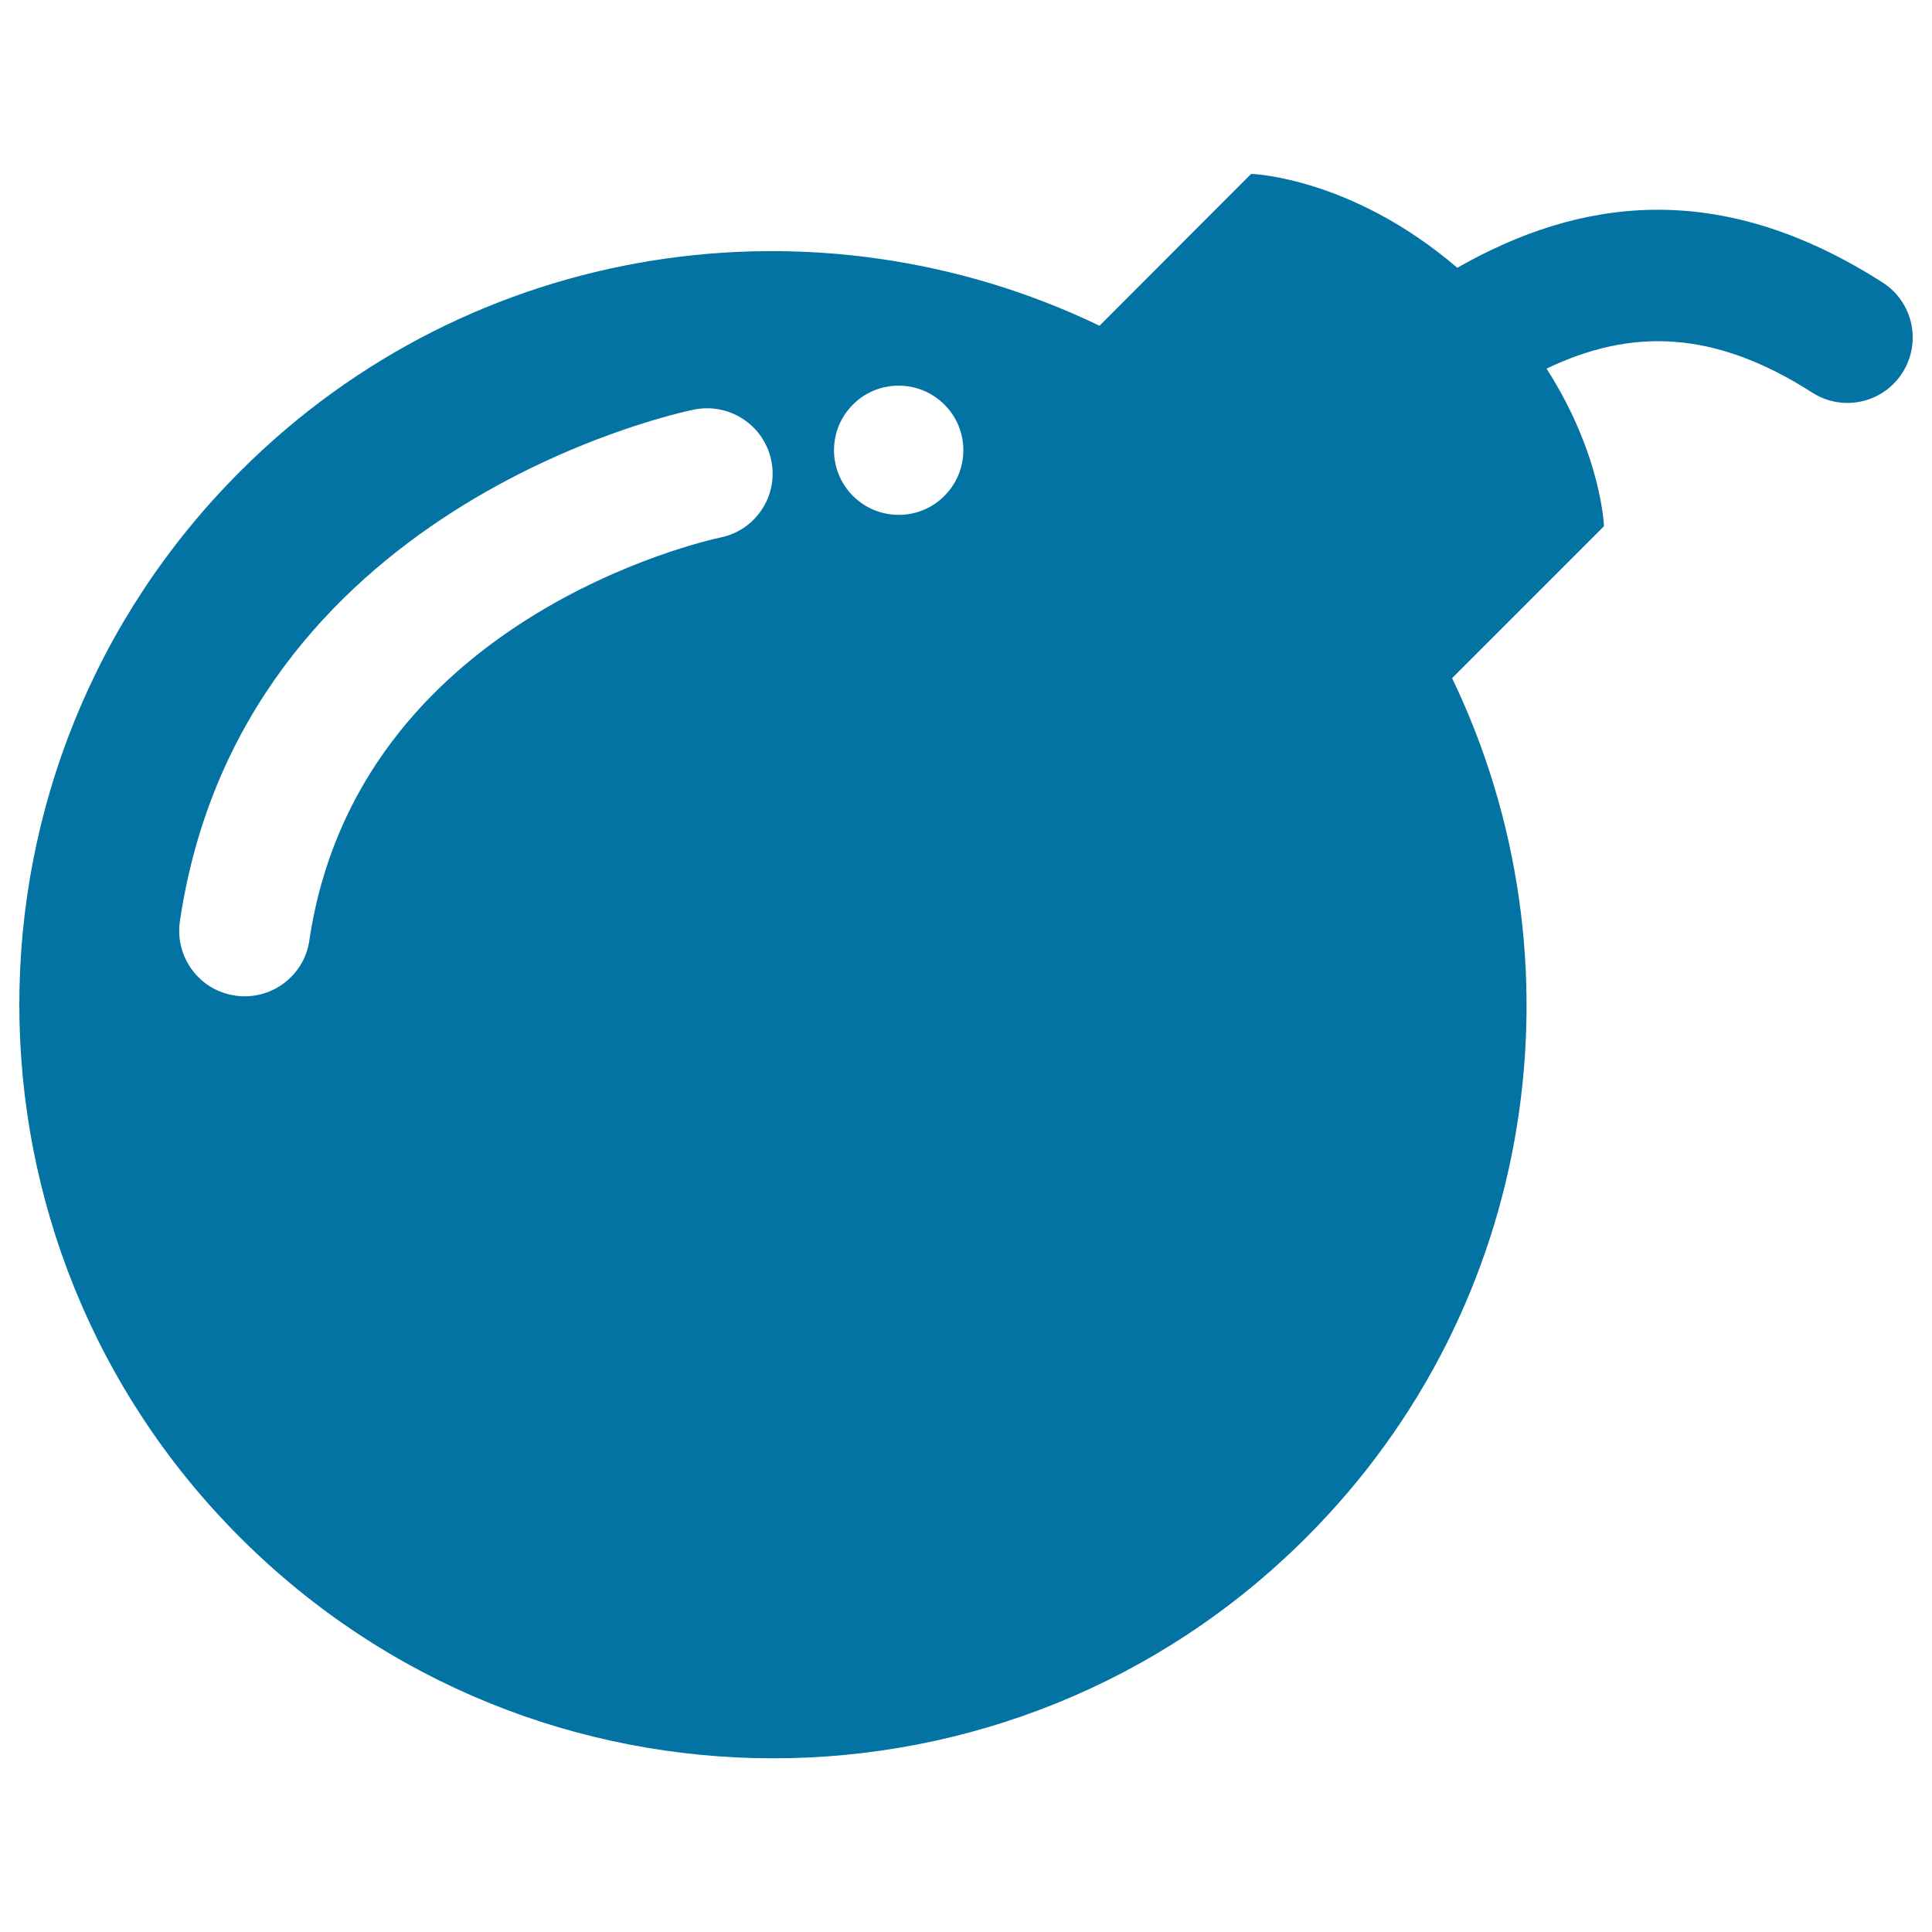 <svg xmlns="http://www.w3.org/2000/svg" viewBox="0 0 1000 1000" style="fill:#0273a2">
<title>Bomb Antivirus Danger Symbol SVG icon</title>
<g><path d="M974.4,146.2c-84.9-54.3-157.1-43.5-220.1-7.6C699.3,91.5,647.6,90,647.6,90l-78.5,78.6c-145.2-69.9-324.5-45-444.8,75.4c-152.4,152.4-152.4,399.5,0,551.8c152.4,152.4,399.4,152.4,551.8,0c120.4-120.3,145.3-299.6,75.5-444.8l78.6-78.6c0,0-1.1-36.9-29.7-81.6c43.5-20.9,86.5-20.3,137.5,12.4c15.7,10.1,36.7,5.5,46.7-10.3C994.7,177.2,990.2,156.3,974.4,146.2z M373,278.2c-7.7,1.6-188.2,41.7-212.9,208.7c-2.7,18.4-20,31.2-38.5,28.4c-7.4-1.1-14-4.5-18.9-9.5c-7.3-7.3-11.2-17.9-9.6-28.9c31.7-214.2,256.6-263,266.1-264.9c18.3-3.7,36.2,8,40,26.3C403,256.5,391.3,274.4,373,278.2z M488.8,256.7c-13,13.1-34.3,13-47.3,0c-13.1-13.1-13.1-34.3,0-47.3c13-13.1,34.3-13,47.3,0C501.9,222.4,501.9,243.6,488.8,256.7z"/></g>
</svg>
